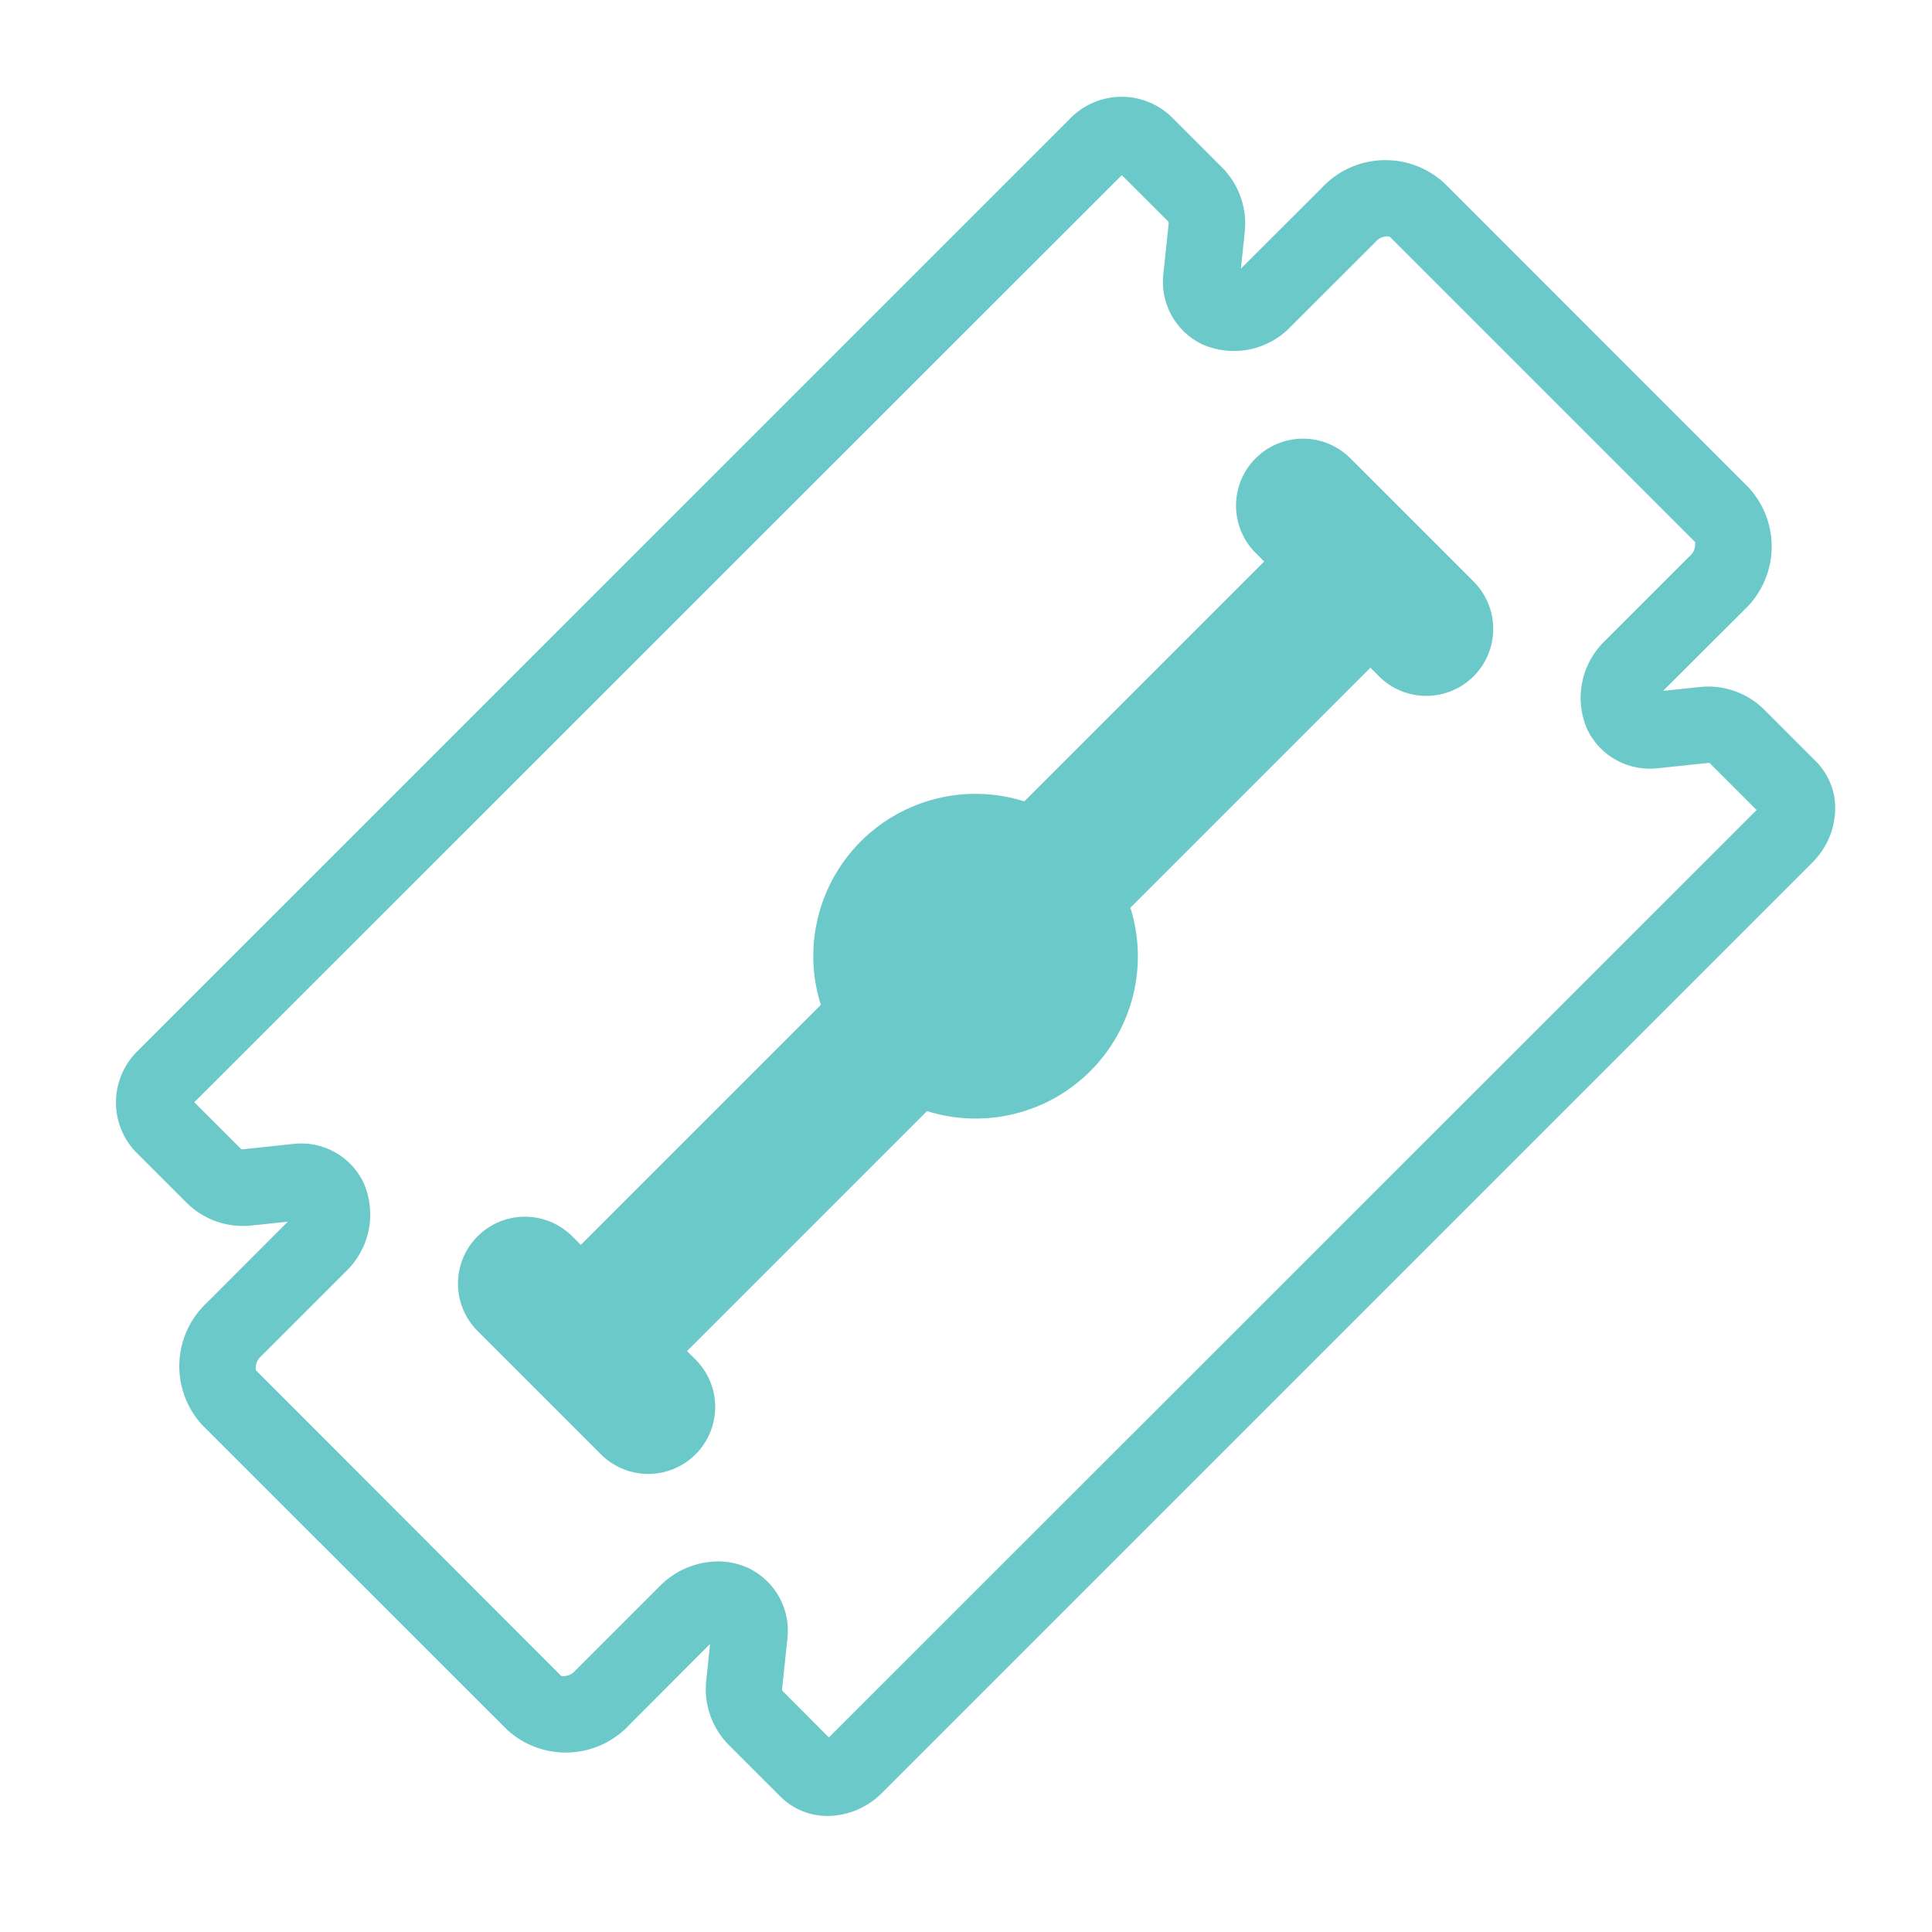 <?xml version="1.0" encoding="utf-8"?>
<!-- Generator: Adobe Illustrator 16.0.0, SVG Export Plug-In . SVG Version: 6.00 Build 0)  -->
<!DOCTYPE svg PUBLIC "-//W3C//DTD SVG 1.1//EN" "http://www.w3.org/Graphics/SVG/1.1/DTD/svg11.dtd">
<svg version="1.1" id="Layer_1" xmlns="http://www.w3.org/2000/svg" xmlns:xlink="http://www.w3.org/1999/xlink" x="0px" y="0px"
	 width="100px" height="100px" viewBox="0 0 100 100" enable-background="new 0 0 100 100" xml:space="preserve">
<g>
	<path fill="#6CC9C9" d="M9.688,62.284c0.441,0.43,0.972,0.755,1.555,0.953c0.583,0.198,1.203,0.263,1.813,0.19l1.842-0.194
		l-4.158,4.163c-0.876,0.803-1.399,1.92-1.455,3.107s0.36,2.348,1.157,3.229l15.818,15.813c0.88,0.799,2.041,1.217,3.229,1.162
		c1.188-0.054,2.305-0.576,3.108-1.453l4.157-4.164l-0.194,1.842c-0.074,0.611-0.01,1.231,0.188,1.814
		c0.198,0.583,0.524,1.114,0.955,1.555l2.705,2.704c0.321,0.317,0.702,0.567,1.12,0.737s0.865,0.256,1.316,0.252
		c1.057-0.012,2.067-0.441,2.808-1.195l48.14-48.14c0.68-0.666,1.1-1.552,1.184-2.499c0.049-0.501-0.014-1.007-0.183-1.481
		s-0.44-0.906-0.795-1.264l-2.704-2.705c-0.439-0.432-0.971-0.758-1.555-0.957c-0.583-0.198-1.203-0.262-1.814-0.188l-1.842,0.194
		l4.164-4.157c0.875-0.804,1.396-1.921,1.451-3.108c0.055-1.188-0.362-2.348-1.16-3.229L74.727,9.449
		c-0.881-0.797-2.041-1.213-3.229-1.157s-2.305,0.579-3.107,1.455l-4.163,4.158l0.194-1.842c0.074-0.611,0.01-1.231-0.188-1.814
		s-0.524-1.114-0.955-1.554l-2.705-2.705c-0.724-0.665-1.682-1.017-2.665-0.978c-0.982,0.039-1.909,0.464-2.578,1.184L7.189,54.335
		c-0.72,0.67-1.146,1.597-1.184,2.58c-0.039,0.982,0.313,1.94,0.978,2.664L9.688,62.284z M58.063,9.066l2.42,2.414
		c0.014,0.054,0.014,0.111,0,0.166l-0.264,2.494c-0.094,0.745,0.048,1.5,0.406,2.16c0.357,0.66,0.914,1.19,1.59,1.518
		c0.768,0.341,1.623,0.436,2.447,0.271c0.825-0.165,1.578-0.581,2.156-1.192l4.363-4.358c0.088-0.11,0.201-0.195,0.332-0.247
		c0.131-0.052,0.271-0.069,0.411-0.05l15.813,15.813c0.019,0.14,0.002,0.282-0.05,0.414c-0.053,0.131-0.138,0.247-0.248,0.335
		l-4.357,4.357c-0.609,0.58-1.025,1.334-1.189,2.159c-0.166,0.825-0.071,1.681,0.27,2.45c0.328,0.674,0.859,1.229,1.519,1.585
		s1.414,0.499,2.157,0.405l2.5-0.263c0.051-0.011,0.104-0.011,0.154,0l2.43,2.431L42.903,89.928l-2.414-2.418
		c-0.017-0.053-0.017-0.108,0-0.16l0.263-2.5c0.094-0.743-0.048-1.498-0.405-2.158c-0.357-0.658-0.911-1.189-1.585-1.519
		c-0.504-0.237-1.055-0.358-1.613-0.354c-0.559,0.006-1.111,0.121-1.625,0.34s-0.98,0.537-1.372,0.936l-4.363,4.363
		c-0.087,0.108-0.201,0.191-0.331,0.243c-0.129,0.051-0.269,0.067-0.407,0.049L13.24,70.92c-0.019-0.14-0.001-0.281,0.051-0.411
		s0.137-0.245,0.247-0.333l4.358-4.357c0.609-0.58,1.024-1.334,1.188-2.159c0.165-0.825,0.071-1.681-0.268-2.45
		c-0.325-0.677-0.856-1.234-1.516-1.592c-0.66-0.358-1.416-0.5-2.161-0.404l-2.493,0.264c-0.052,0.014-0.107,0.014-0.16,0
		l-2.43-2.425L58.063,9.066z"/>
	<path fill="#6CC9C9" d="M31.116,75.289c0.651,0.644,1.531,1.004,2.447,1.001c0.916-0.003,1.793-0.368,2.441-1.015
		c0.647-0.648,1.012-1.525,1.015-2.441c0.003-0.916-0.357-1.795-1.001-2.446L35.56,69.93l12.421-12.42
		c1.464,0.461,3.027,0.511,4.517,0.146c1.492-0.365,2.854-1.132,3.939-2.218s1.853-2.447,2.218-3.938s0.314-3.054-0.146-4.518
		L70.93,34.56l0.458,0.458c0.651,0.644,1.53,1.004,2.446,1.001c0.916-0.003,1.793-0.368,2.441-1.015
		c0.646-0.647,1.012-1.525,1.014-2.441c0.004-0.916-0.357-1.795-1-2.446l-6.411-6.411c-0.651-0.644-1.53-1.004-2.446-1.001
		s-1.793,0.368-2.441,1.015c-0.646,0.647-1.012,1.525-1.015,2.441c-0.003,0.916,0.357,1.795,1.001,2.446l0.457,0.458L53.02,41.479
		c-1.466-0.463-3.03-0.515-4.522-0.149c-1.493,0.365-2.856,1.132-3.943,2.219c-1.086,1.086-1.854,2.45-2.219,3.943
		s-0.313,3.057,0.15,4.522L30.064,64.435l-0.458-0.458c-0.651-0.644-1.531-1.004-2.447-1.001c-0.916,0.003-1.793,0.368-2.44,1.015
		c-0.648,0.648-1.013,1.525-1.015,2.441c-0.003,0.916,0.357,1.795,1.001,2.446L31.116,75.289z"/>
</g>
</svg>
